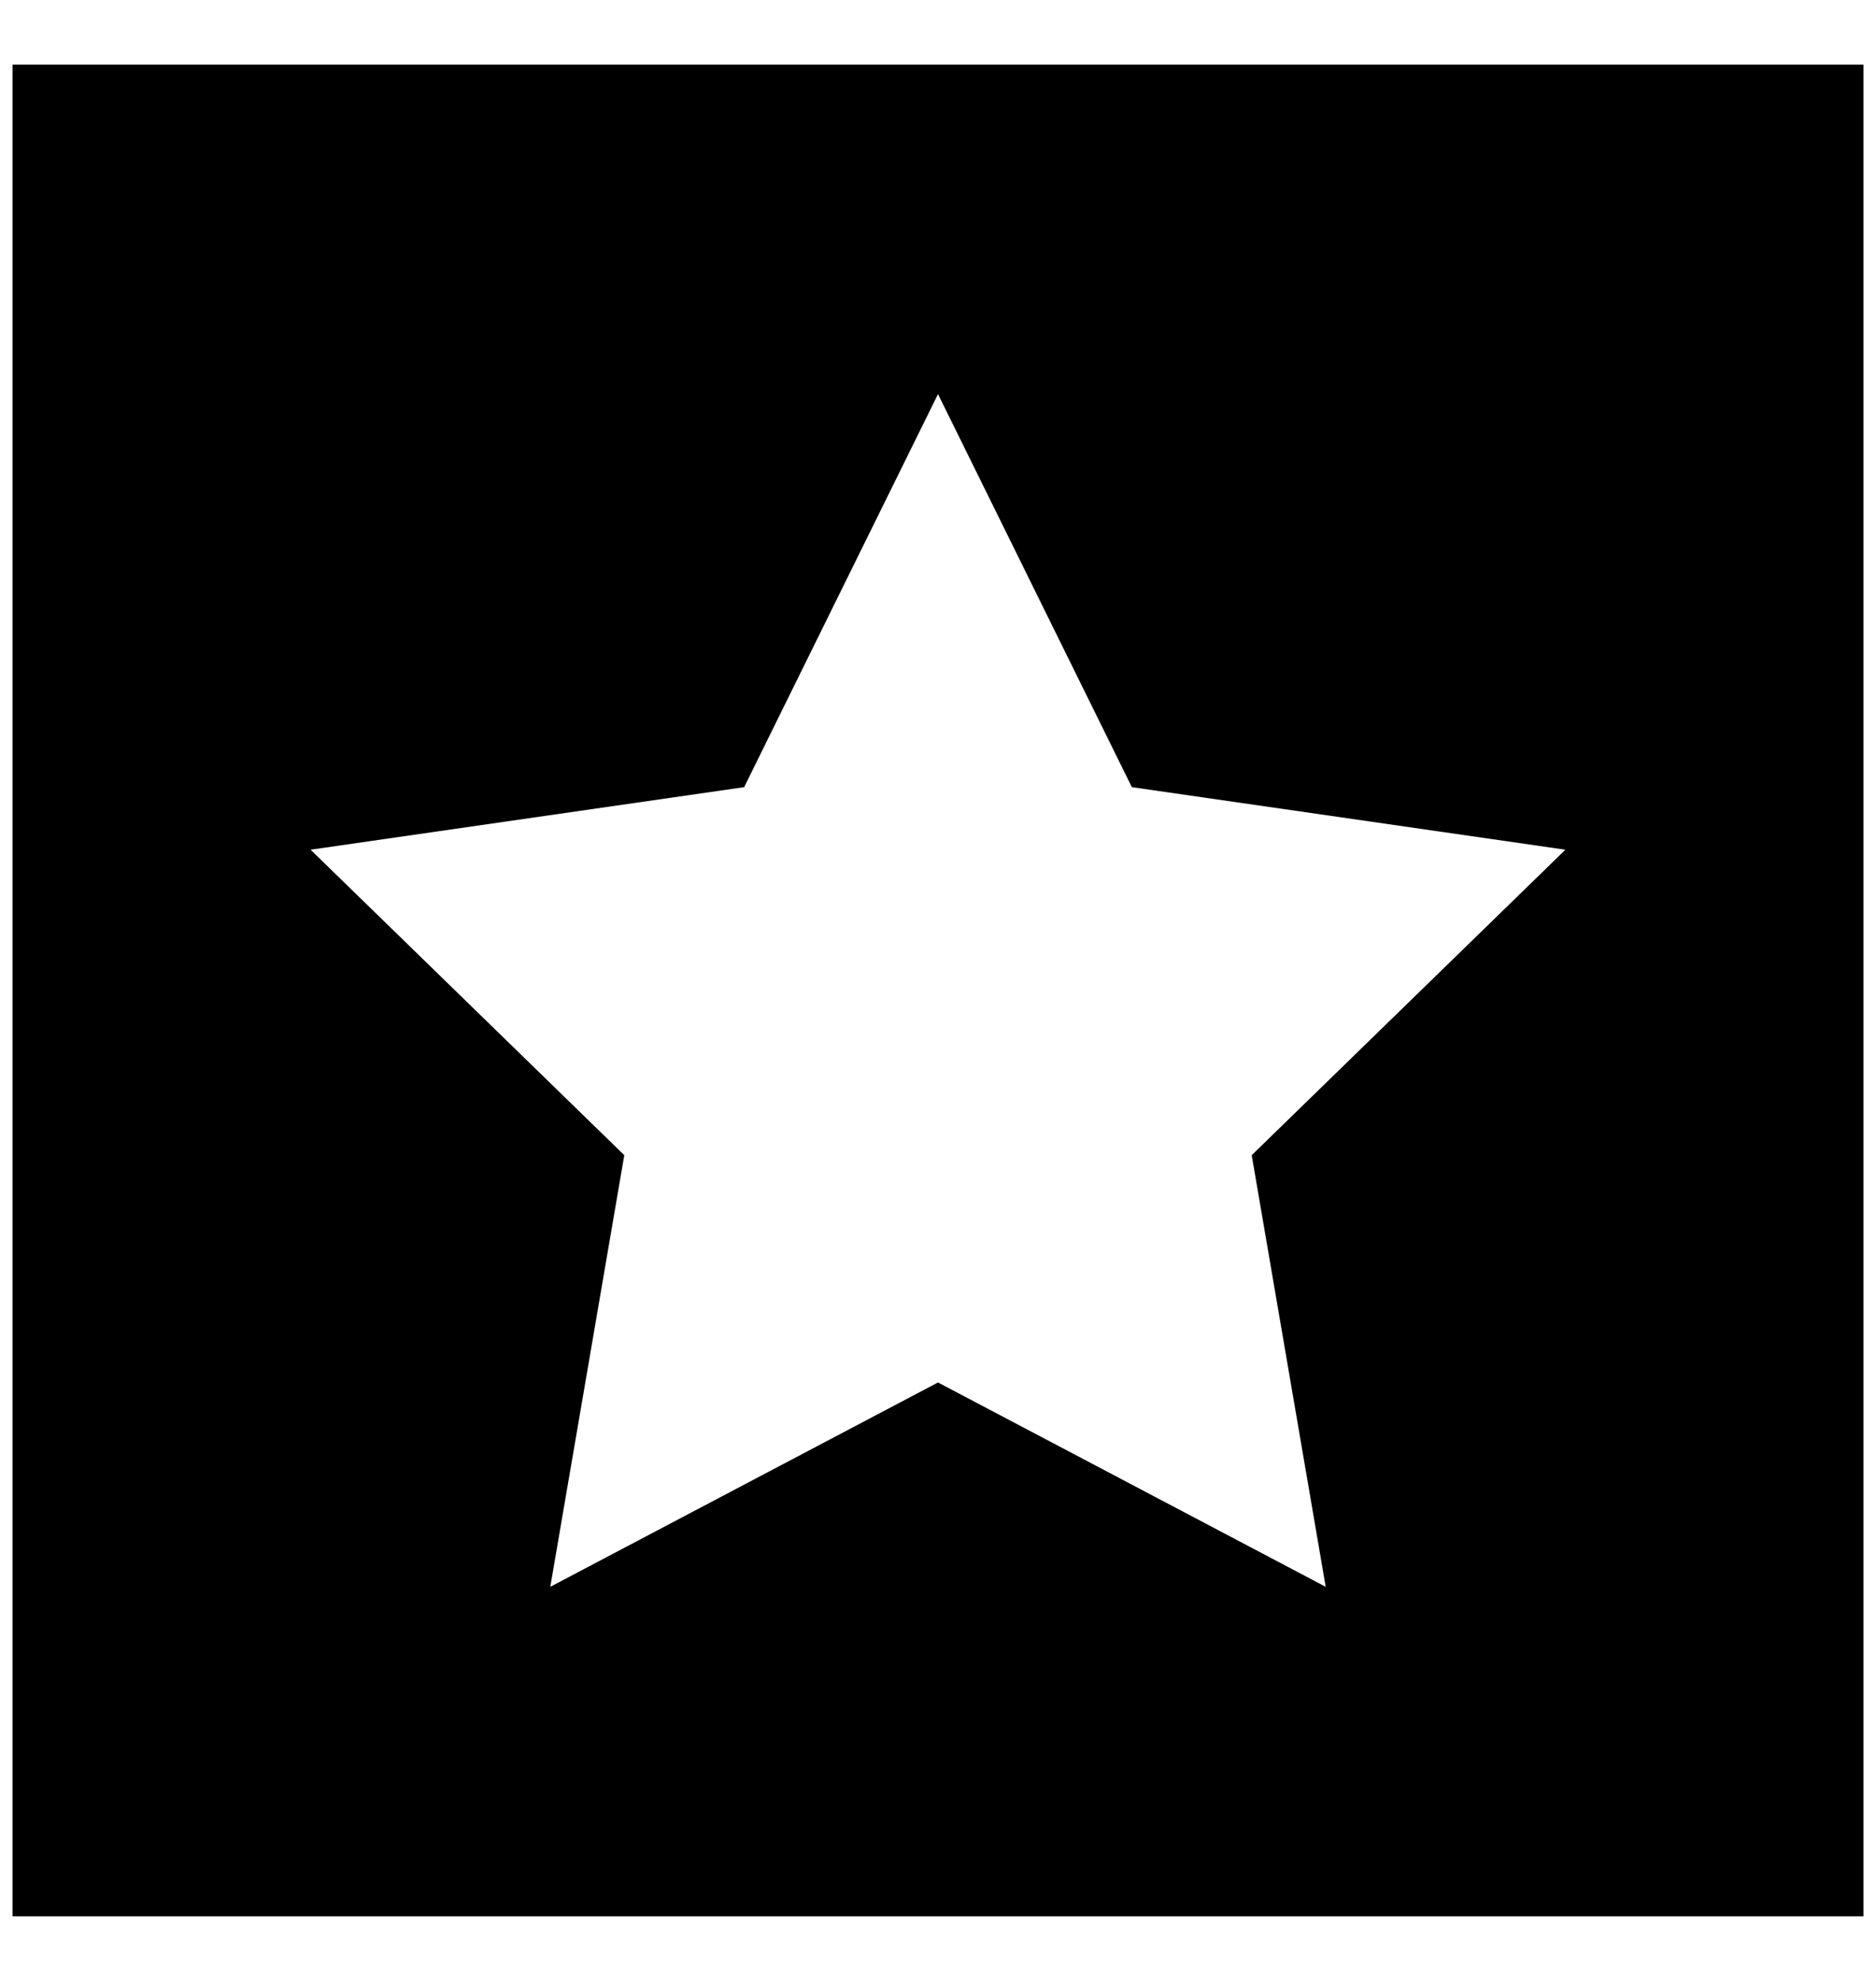 <?xml version="1.0" encoding="UTF-8"?><svg id="Warstwa_1" xmlns="http://www.w3.org/2000/svg" width="18" height="19" viewBox="0 0 18 19"><path d="M.12,.62V18.38H17.88V.62H.12ZM12.72,15.22l-3.72-1.96-3.72,1.96,.71-4.14-3.01-2.93,4.16-.6,1.86-3.77,1.86,3.77,4.16,.6-3.01,2.93,.71,4.14Z"/></svg>